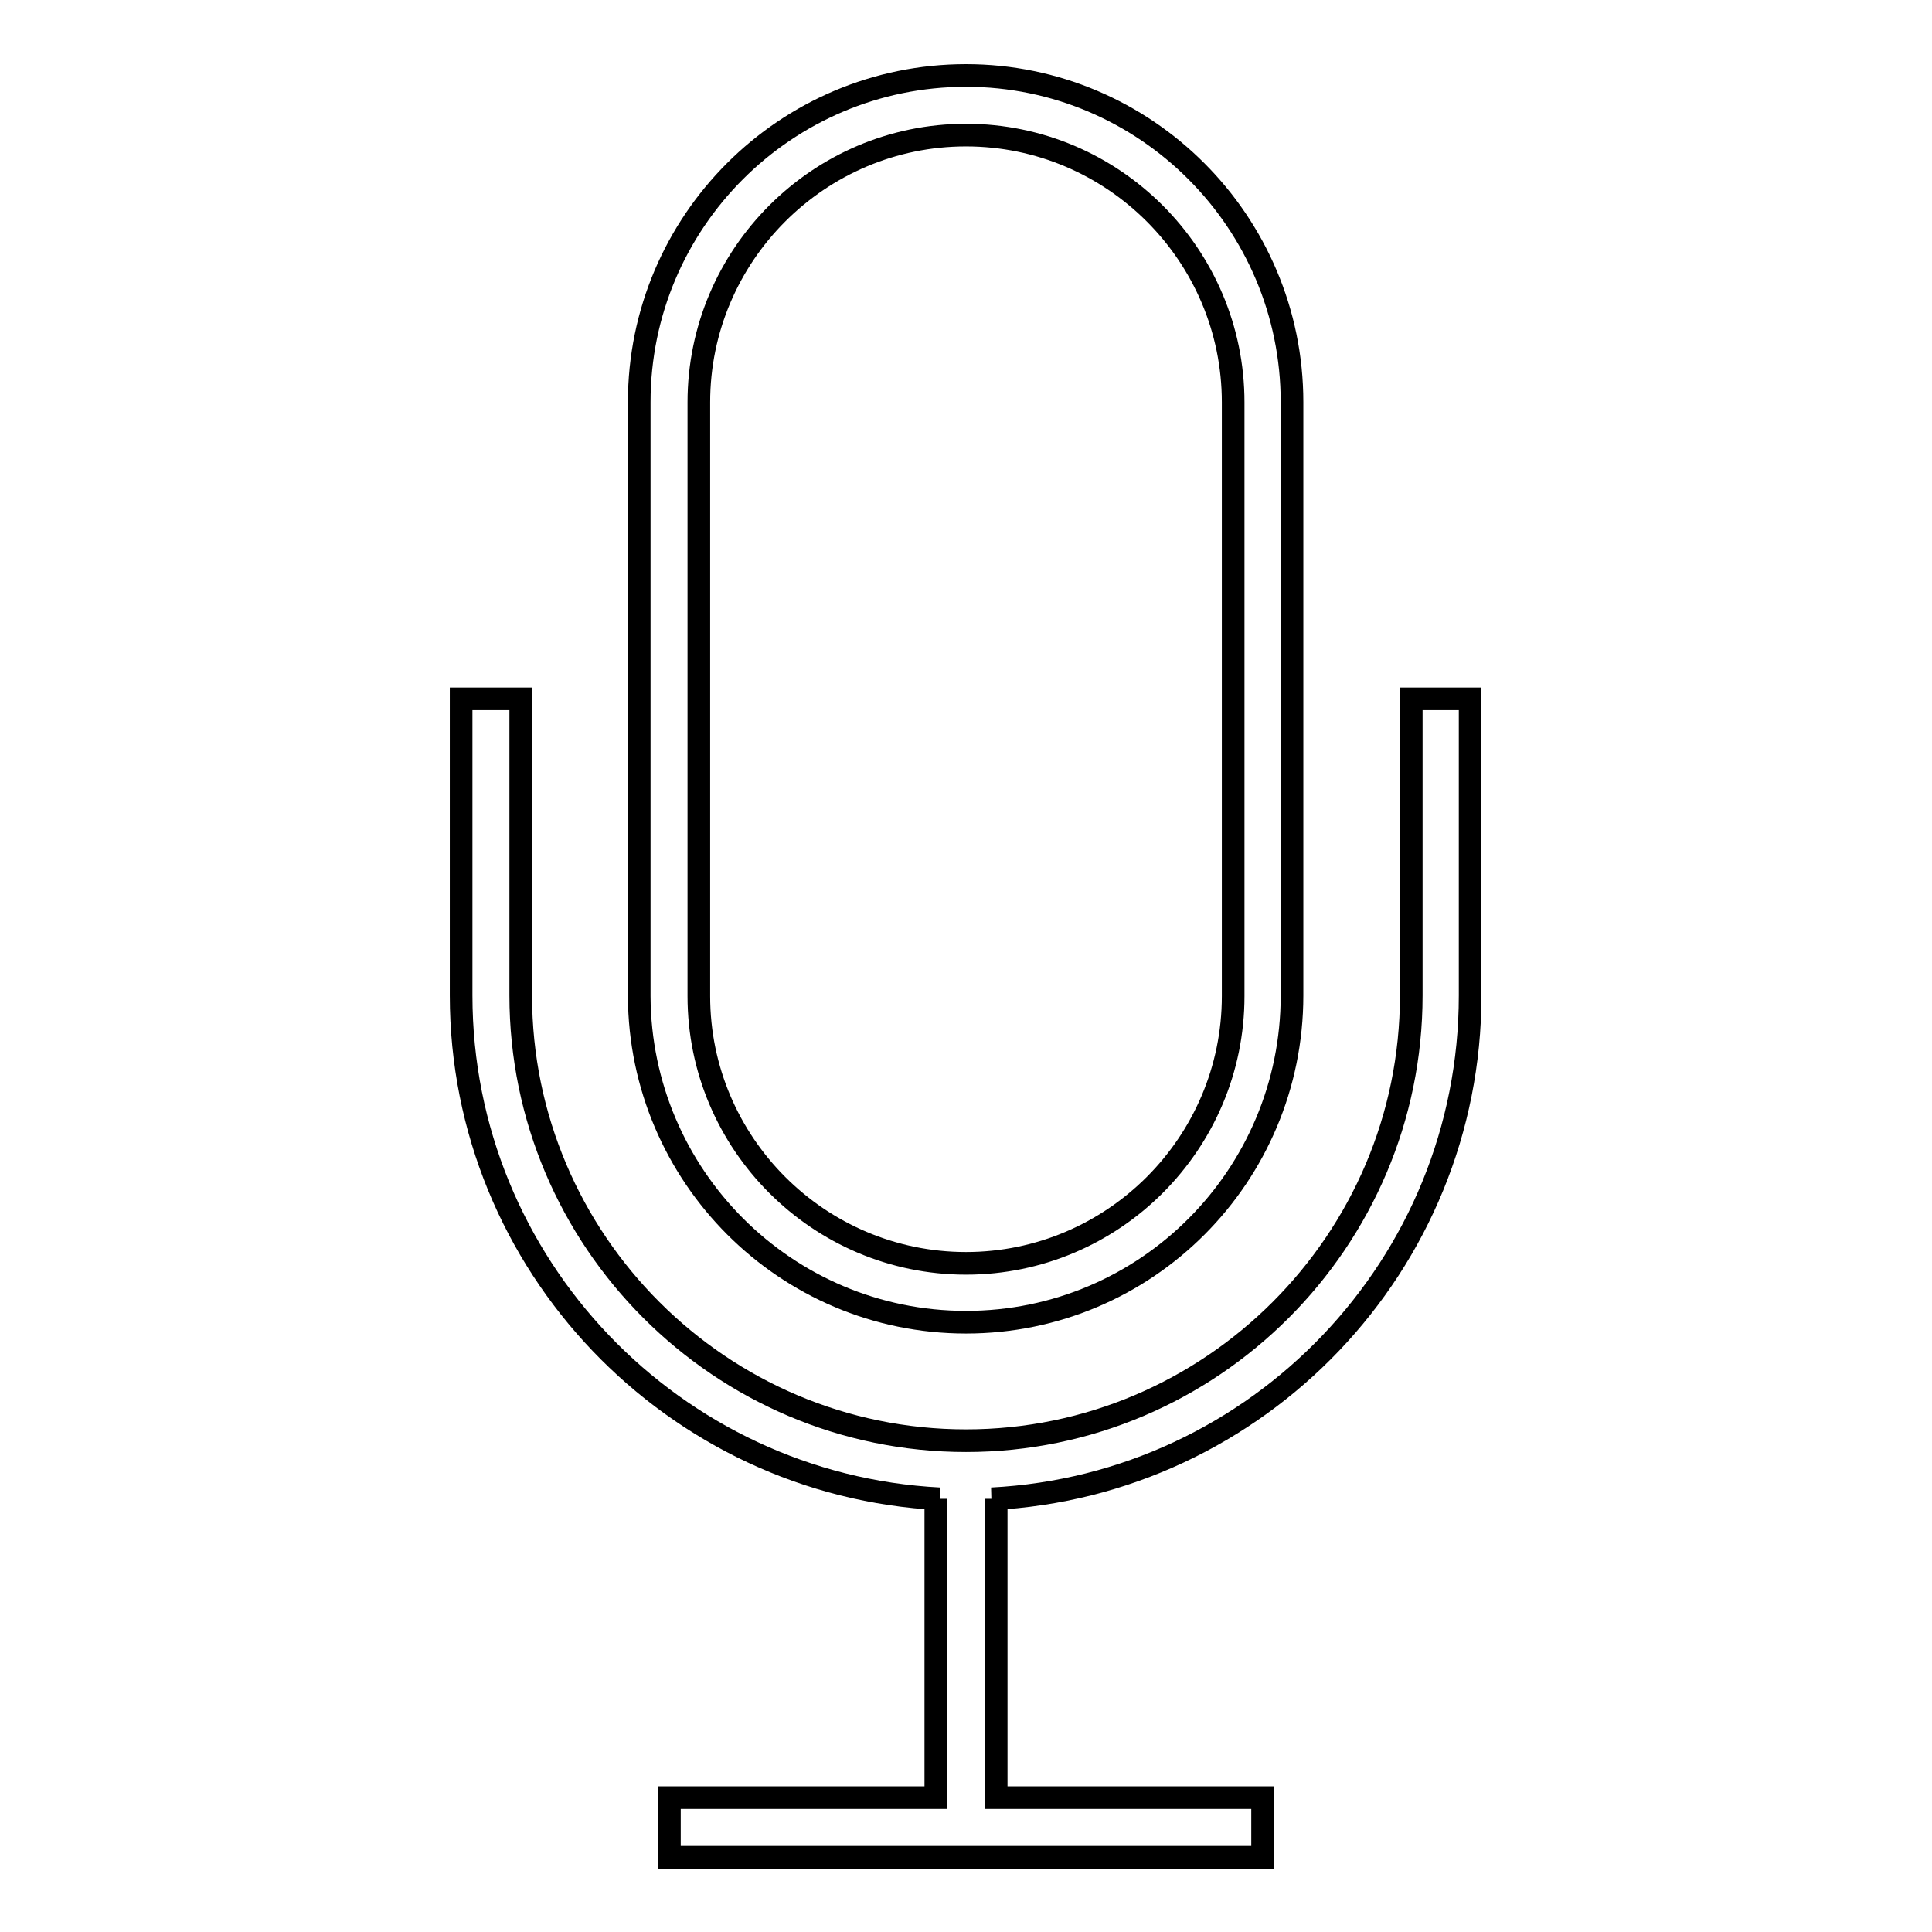 <?xml version="1.0" encoding="utf-8"?>
<!-- Svg Vector Icons : http://www.onlinewebfonts.com/icon -->
<!DOCTYPE svg PUBLIC "-//W3C//DTD SVG 1.1//EN" "http://www.w3.org/Graphics/SVG/1.1/DTD/svg11.dtd">
<svg version="1.1" xmlns="http://www.w3.org/2000/svg" xmlns:xlink="http://www.w3.org/1999/xlink" x="0px" y="0px" viewBox="0 0 256 256" enable-background="new 0 0 256 256" xml:space="preserve">
<g><g><path stroke-width="3" fill-opacity="0" stroke="#000000"  d="M128,175.2c23.9,0,43.2-19.4,43.2-43.3V53.3c0-23.9-19.4-43.3-43.2-43.3c-23.9,0-43.3,19.4-43.3,43.3v78.7C84.8,155.8,104.1,175.2,128,175.2L128,175.2z M92.6,53.3c0-19.5,15.9-35.4,35.4-35.4c19.5,0,35.4,15.9,35.4,35.4v78.7c0,19.5-15.9,35.4-35.4,35.4c-19.5,0-35.4-15.9-35.4-35.4V53.3L92.6,53.3z"/><path stroke-width="3" fill-opacity="0" stroke="#000000"  d="M187,92.6v39.3c0,32.5-26.5,59-59,59c-32.5,0-59-26.5-59-59V92.6h-7.9v39.3c0,35.7,28.2,64.9,63.4,66.7h-0.5v39.6H88.7v7.9h78.6v-7.9H132v-39.6h-0.6c35.3-1.8,63.4-31,63.4-66.7V92.6H187L187,92.6z"/></g></g>
</svg>